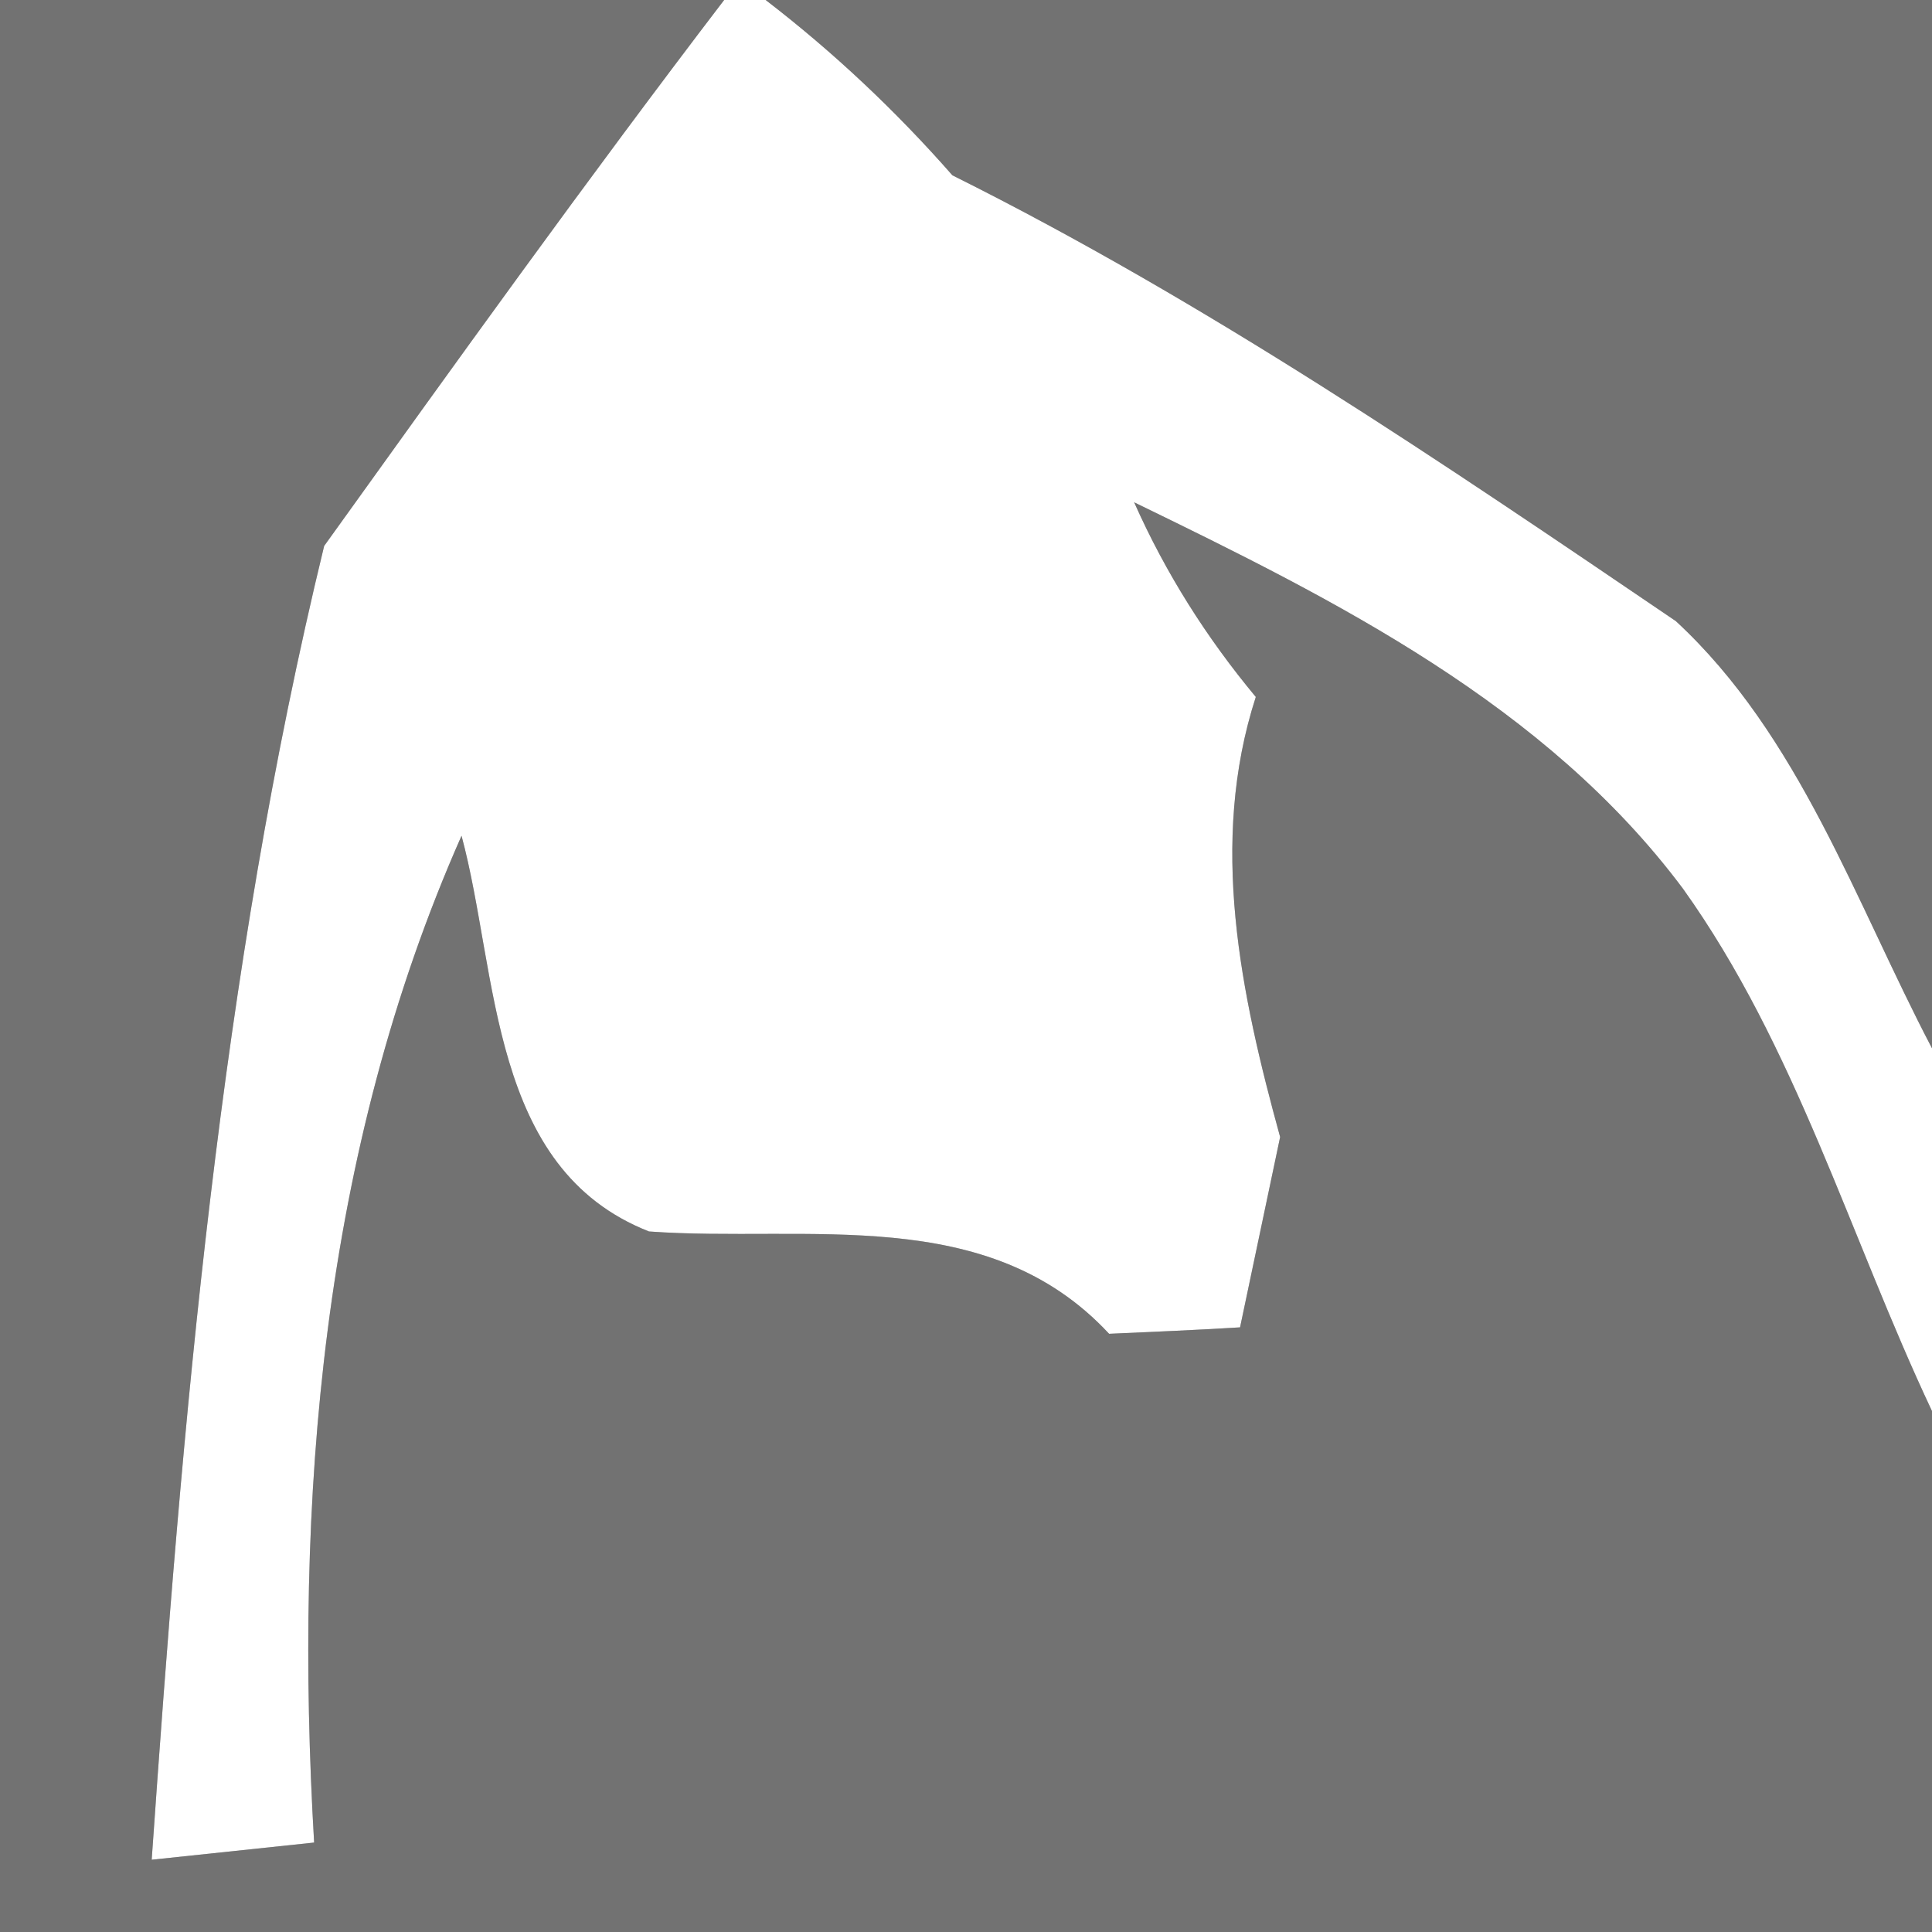 <?xml version="1.0" encoding="UTF-8" ?>
<!DOCTYPE svg PUBLIC "-//W3C//DTD SVG 1.1//EN" "http://www.w3.org/Graphics/SVG/1.1/DTD/svg11.dtd">
<svg width="27pt" height="27pt" viewBox="0 0 27 27" version="1.1" xmlns="http://www.w3.org/2000/svg">
<rect x="0" y="0" width="27" height="27" fill="#333333" stroke="none"/>
<g id="#727272ff">
<path fill="#727272" opacity="1.00" d=" M 0.00 0.00 L 10.12 0.00 C 8.21 2.50 6.36 5.08 4.53 7.63 C 3.07 13.64 2.55 19.83 2.12 25.99 C 2.69 25.93 3.83 25.81 4.39 25.75 C 4.11 20.97 4.49 16.11 6.45 11.68 C 6.97 13.61 6.83 16.33 9.07 17.21 C 11.29 17.37 13.80 16.81 15.50 18.64 C 15.96 18.62 16.87 18.58 17.33 18.55 C 17.47 17.89 17.75 16.56 17.89 15.89 C 17.34 13.89 16.89 11.78 17.55 9.74 C 16.86 8.91 16.29 8.01 15.85 7.02 C 18.67 8.39 21.60 9.85 23.52 12.42 C 25.10 14.63 25.85 17.28 27.00 19.72 L 27.00 27.00 L 0.00 27.00 L 0.00 0.00 Z" />
<path fill="#727272" opacity="1.00" d=" M 10.70 0.00 L 27.00 0.00 L 27.00 14.65 C 25.93 12.61 25.15 10.28 23.42 8.68 C 20.15 6.46 16.86 4.22 13.31 2.45 C 12.52 1.55 11.65 0.73 10.70 0.00 Z" />
</g>
<g id="#ffffffff">
<path fill="#ffffff" opacity="1.00" d=" M 10.12 0.00 L 10.70 0.00 C 11.65 0.73 12.52 1.55 13.31 2.45 C 16.86 4.22 20.15 6.46 23.42 8.68 C 25.15 10.28 25.93 12.61 27.00 14.65 L 27.00 19.72 C 25.85 17.28 25.10 14.63 23.52 12.42 C 21.60 9.85 18.67 8.39 15.85 7.02 C 16.29 8.01 16.86 8.91 17.55 9.74 C 16.89 11.78 17.34 13.89 17.89 15.89 C 17.75 16.56 17.47 17.89 17.33 18.55 C 16.87 18.58 15.96 18.62 15.50 18.64 C 13.80 16.81 11.29 17.37 9.07 17.21 C 6.83 16.33 6.97 13.61 6.45 11.68 C 4.49 16.11 4.11 20.97 4.39 25.75 C 3.83 25.81 2.69 25.93 2.12 25.99 C 2.55 19.83 3.07 13.64 4.53 7.63 C 6.36 5.08 8.21 2.50 10.12 0.00 Z" />
</g>
</svg>
